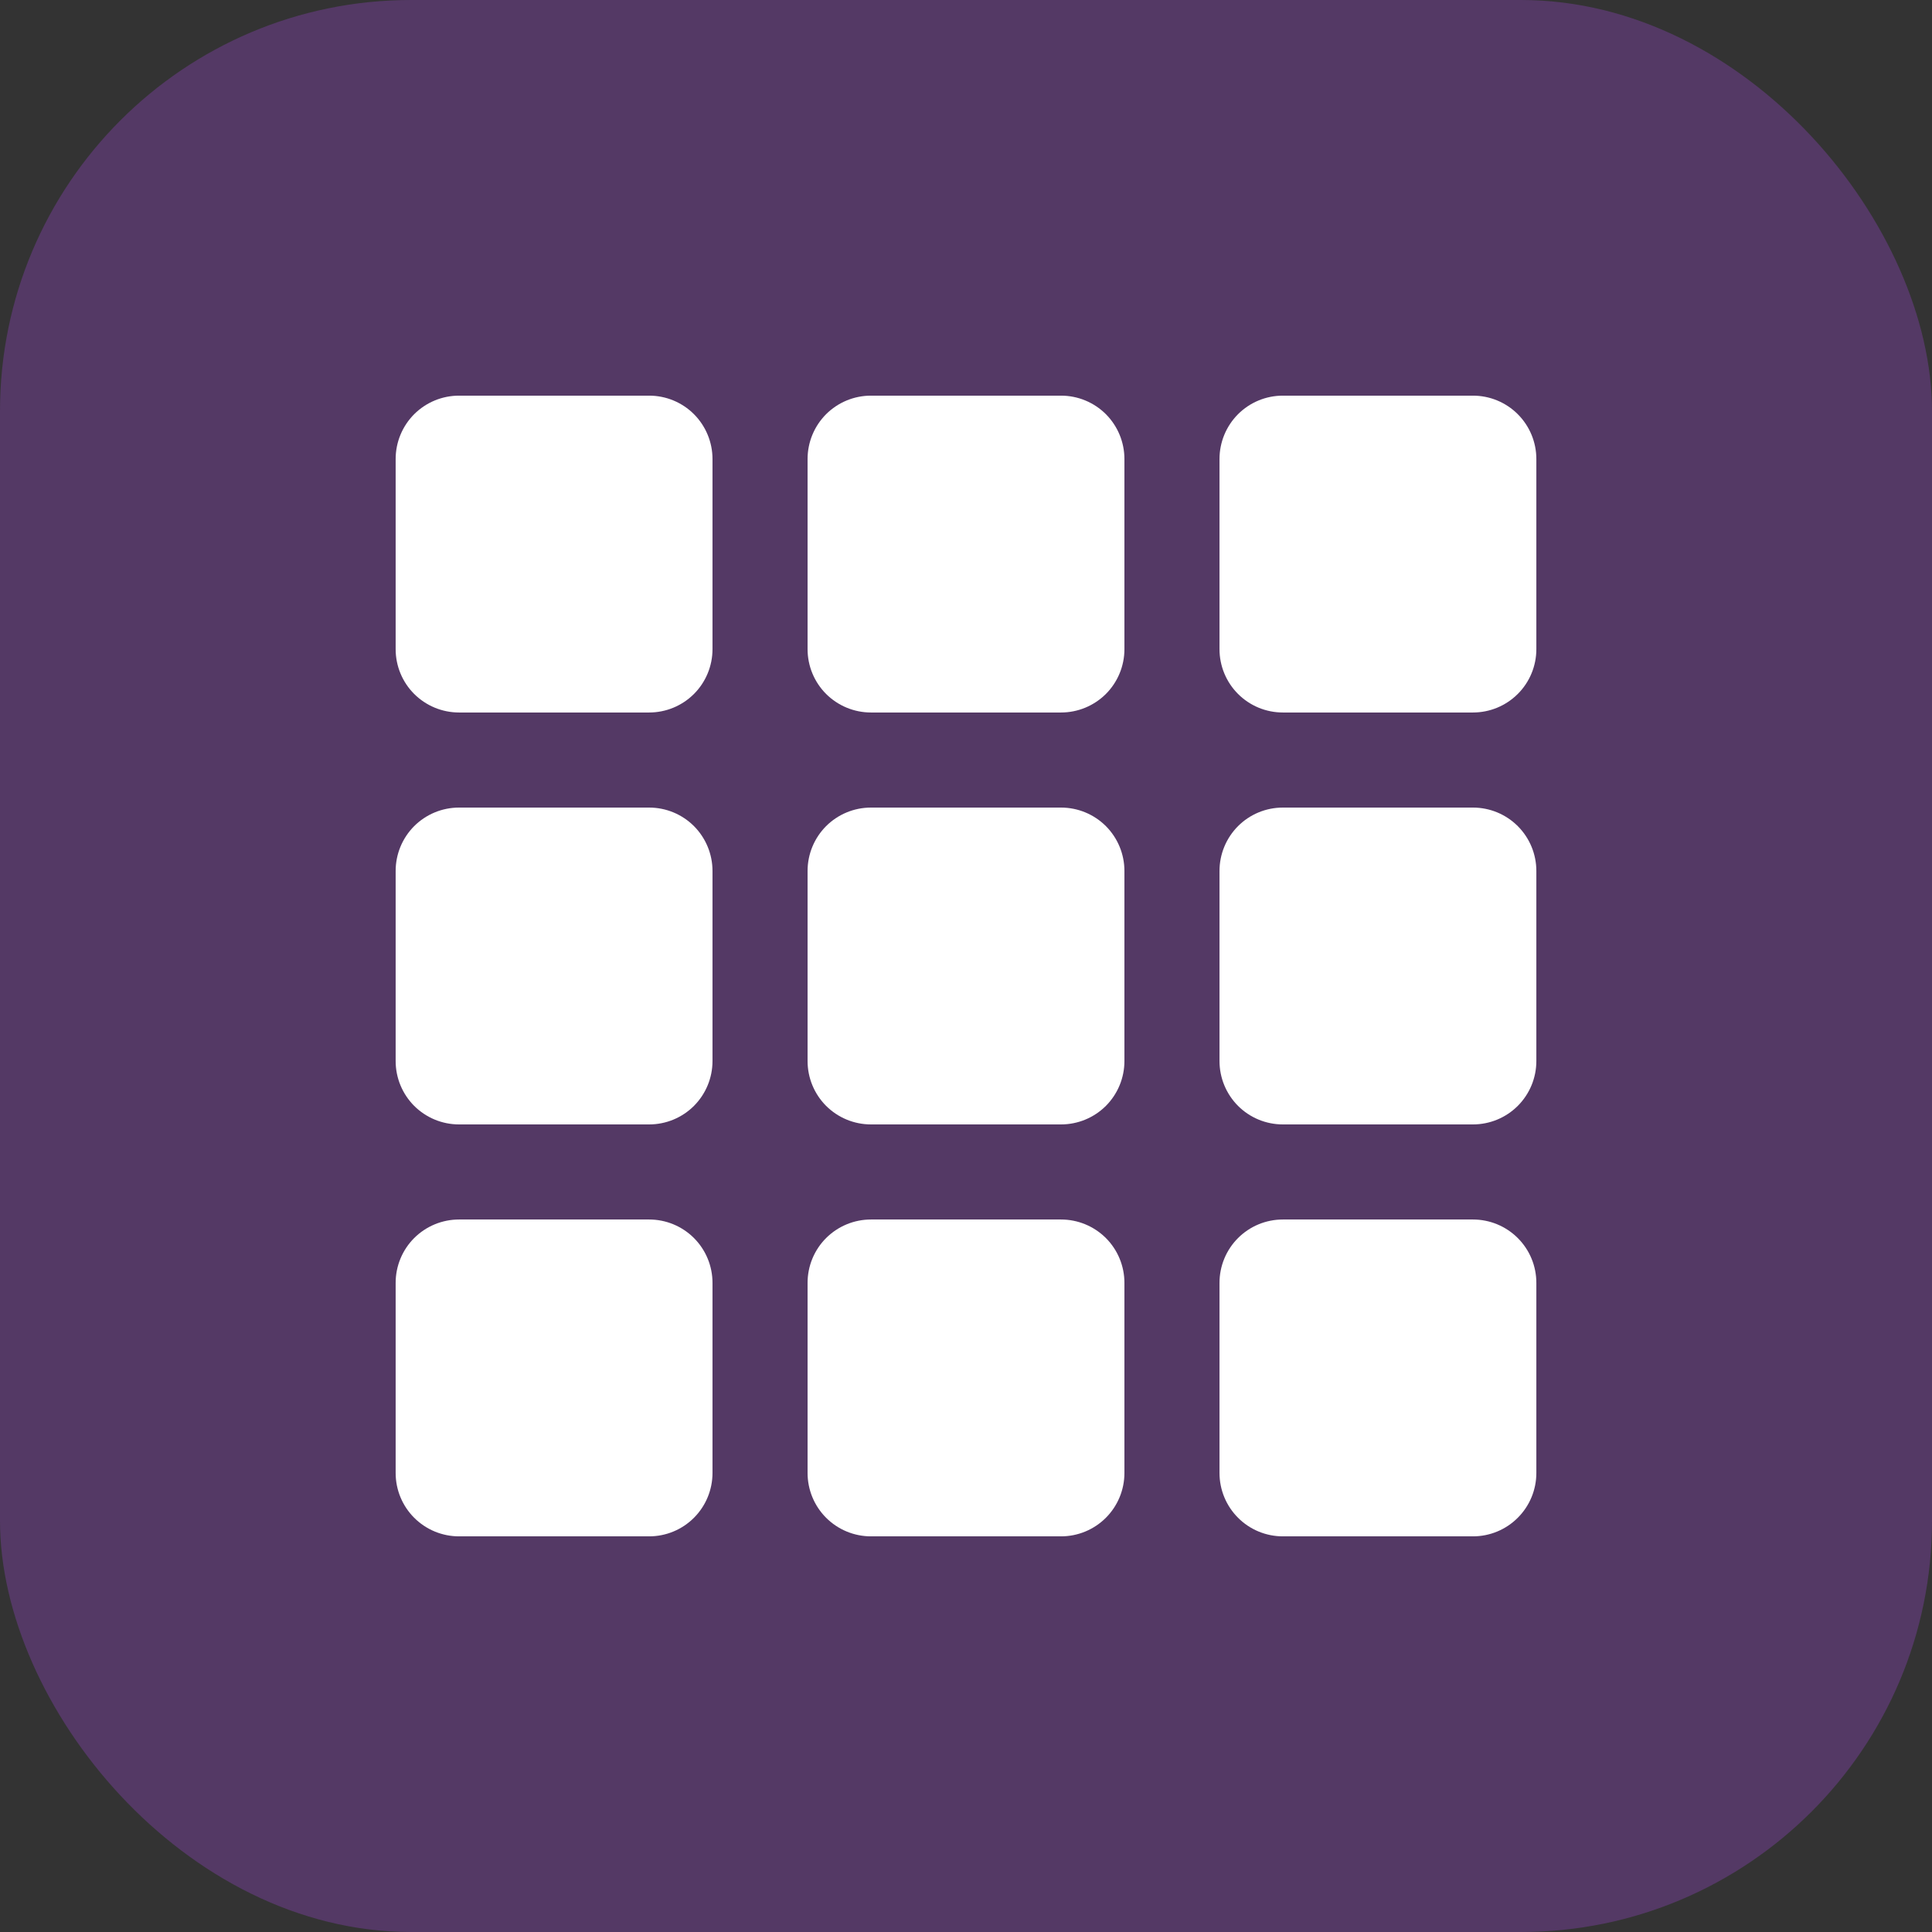 <svg width="47" height="47" viewBox="0 0 47 47" fill="none" xmlns="http://www.w3.org/2000/svg">
<rect x="0" y="0" width="47" height="47" fill="#333333" stroke="none"/>
<rect width="47" height="47" rx="10" fill="rgba(160, 71, 216, 0.3)"/>
<path d="M9.625 11.167C9.625 10.758 9.787 10.366 10.076 10.076C10.366 9.787 10.758 9.625 11.167 9.625H15.792C16.201 9.625 16.593 9.787 16.882 10.076C17.171 10.366 17.333 10.758 17.333 11.167V15.792C17.333 16.201 17.171 16.593 16.882 16.882C16.593 17.171 16.201 17.333 15.792 17.333H11.167C10.758 17.333 10.366 17.171 10.076 16.882C9.787 16.593 9.625 16.201 9.625 15.792V11.167ZM9.625 21.188C9.625 20.779 9.787 20.387 10.076 20.097C10.366 19.808 10.758 19.646 11.167 19.646H15.792C16.201 19.646 16.593 19.808 16.882 20.097C17.171 20.387 17.333 20.779 17.333 21.188V25.812C17.333 26.221 17.171 26.613 16.882 26.903C16.593 27.192 16.201 27.354 15.792 27.354H11.167C10.758 27.354 10.366 27.192 10.076 26.903C9.787 26.613 9.625 26.221 9.625 25.812V21.188ZM9.625 31.208C9.625 30.799 9.787 30.407 10.076 30.118C10.366 29.829 10.758 29.667 11.167 29.667H15.792C16.201 29.667 16.593 29.829 16.882 30.118C17.171 30.407 17.333 30.799 17.333 31.208V35.833C17.333 36.242 17.171 36.634 16.882 36.923C16.593 37.213 16.201 37.375 15.792 37.375H11.167C10.758 37.375 10.366 37.213 10.076 36.923C9.787 36.634 9.625 36.242 9.625 35.833V31.208ZM19.646 11.167C19.646 10.758 19.808 10.366 20.097 10.076C20.387 9.787 20.779 9.625 21.188 9.625H25.812C26.221 9.625 26.613 9.787 26.903 10.076C27.192 10.366 27.354 10.758 27.354 11.167V15.792C27.354 16.201 27.192 16.593 26.903 16.882C26.613 17.171 26.221 17.333 25.812 17.333H21.188C20.779 17.333 20.387 17.171 20.097 16.882C19.808 16.593 19.646 16.201 19.646 15.792V11.167ZM19.646 21.188C19.646 20.779 19.808 20.387 20.097 20.097C20.387 19.808 20.779 19.646 21.188 19.646H25.812C26.221 19.646 26.613 19.808 26.903 20.097C27.192 20.387 27.354 20.779 27.354 21.188V25.812C27.354 26.221 27.192 26.613 26.903 26.903C26.613 27.192 26.221 27.354 25.812 27.354H21.188C20.779 27.354 20.387 27.192 20.097 26.903C19.808 26.613 19.646 26.221 19.646 25.812V21.188ZM19.646 31.208C19.646 30.799 19.808 30.407 20.097 30.118C20.387 29.829 20.779 29.667 21.188 29.667H25.812C26.221 29.667 26.613 29.829 26.903 30.118C27.192 30.407 27.354 30.799 27.354 31.208V35.833C27.354 36.242 27.192 36.634 26.903 36.923C26.613 37.213 26.221 37.375 25.812 37.375H21.188C20.779 37.375 20.387 37.213 20.097 36.923C19.808 36.634 19.646 36.242 19.646 35.833V31.208ZM29.667 11.167C29.667 10.758 29.829 10.366 30.118 10.076C30.407 9.787 30.799 9.625 31.208 9.625H35.833C36.242 9.625 36.634 9.787 36.923 10.076C37.213 10.366 37.375 10.758 37.375 11.167V15.792C37.375 16.201 37.213 16.593 36.923 16.882C36.634 17.171 36.242 17.333 35.833 17.333H31.208C30.799 17.333 30.407 17.171 30.118 16.882C29.829 16.593 29.667 16.201 29.667 15.792V11.167ZM29.667 21.188C29.667 20.779 29.829 20.387 30.118 20.097C30.407 19.808 30.799 19.646 31.208 19.646H35.833C36.242 19.646 36.634 19.808 36.923 20.097C37.213 20.387 37.375 20.779 37.375 21.188V25.812C37.375 26.221 37.213 26.613 36.923 26.903C36.634 27.192 36.242 27.354 35.833 27.354H31.208C30.799 27.354 30.407 27.192 30.118 26.903C29.829 26.613 29.667 26.221 29.667 25.812V21.188ZM29.667 31.208C29.667 30.799 29.829 30.407 30.118 30.118C30.407 29.829 30.799 29.667 31.208 29.667H35.833C36.242 29.667 36.634 29.829 36.923 30.118C37.213 30.407 37.375 30.799 37.375 31.208V35.833C37.375 36.242 37.213 36.634 36.923 36.923C36.634 37.213 36.242 37.375 35.833 37.375H31.208C30.799 37.375 30.407 37.213 30.118 36.923C29.829 36.634 29.667 36.242 29.667 35.833V31.208Z" fill="white"/>
</svg>
